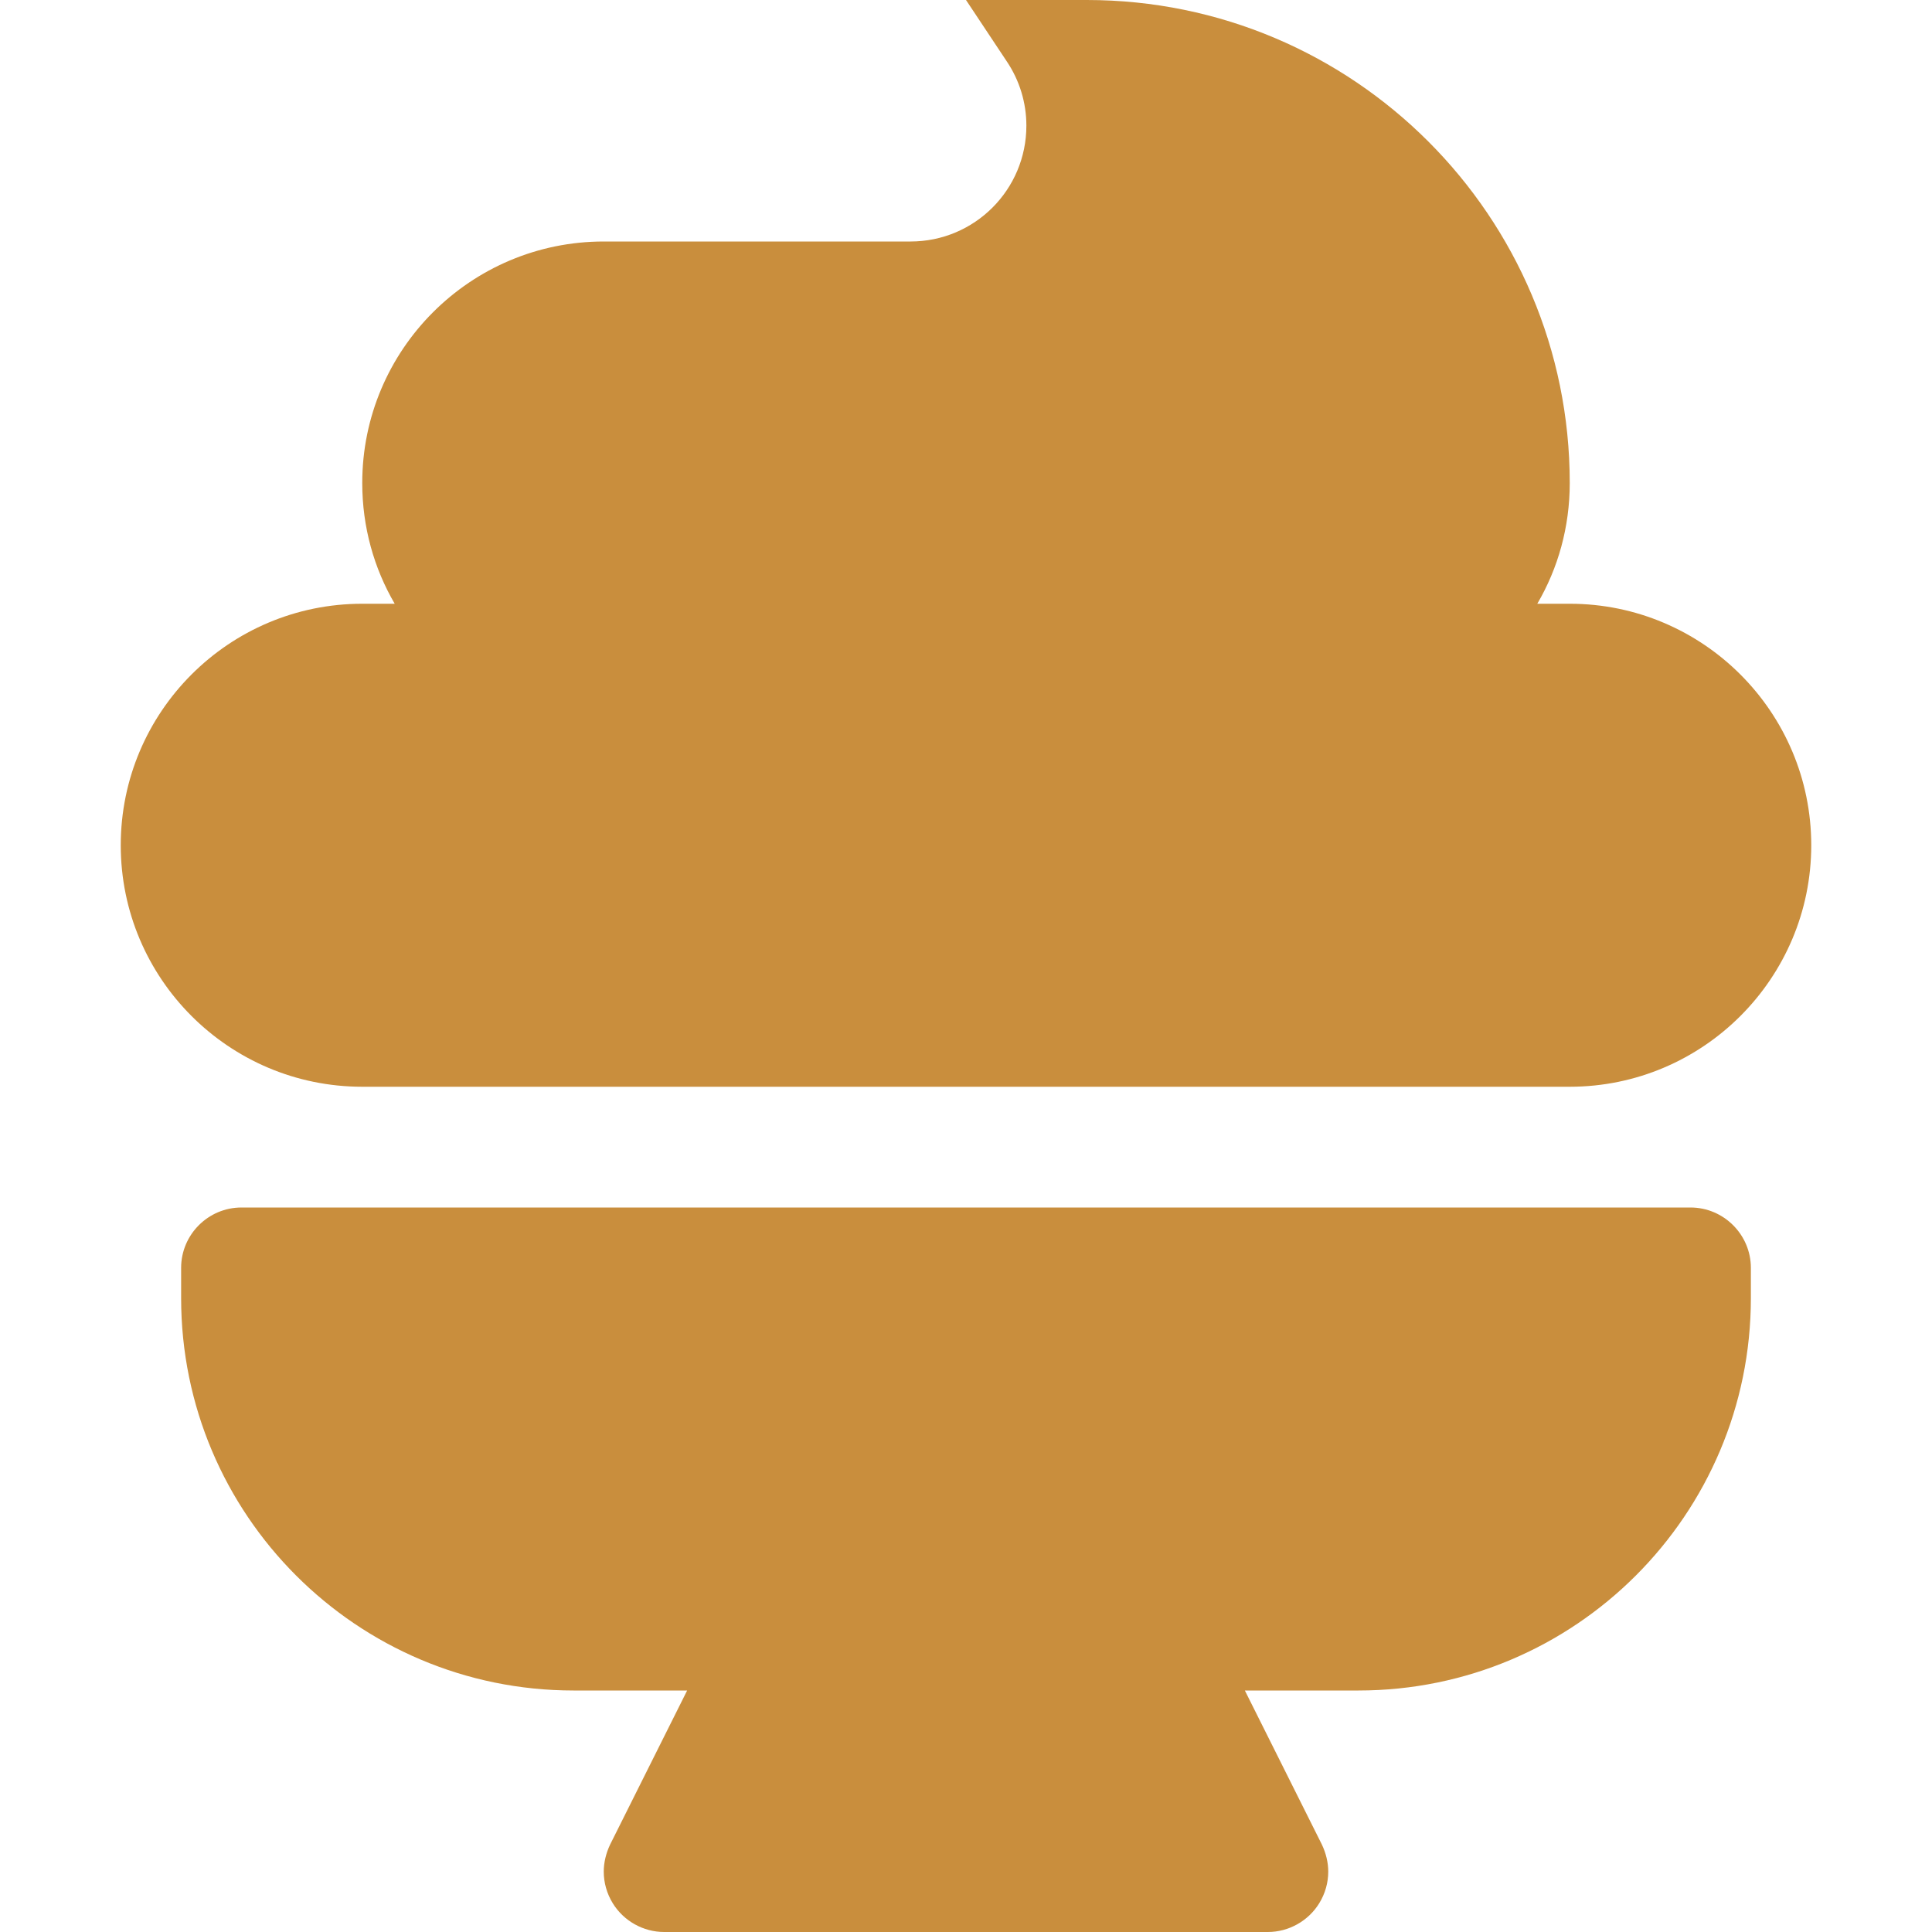 <?xml version="1.0" encoding="UTF-8"?> <svg xmlns="http://www.w3.org/2000/svg" viewBox="0 0 512 512" style="fill: #C98E3D"><!--! Font Awesome Pro 6.1.0 by @fontawesome - https://fontawesome.com License - https://fontawesome.com/license (Commercial License) Copyright 2022 Fonticons, Inc. --><path d="M416 128C416 139.7 412.9 150.6 407.4 160H416C451.3 160 480 188.7 480 224C480 259.3 451.3 288 416 288H96C60.65 288 32 259.3 32 224C32 188.7 60.65 160 96 160H104.6C99.12 150.6 96 139.7 96 128C96 92.65 124.7 64 160 64H241.3C258.3 64 272 50.25 272 33.3C272 27.23 270.2 21.31 266.8 16.26L256 0H288C358.7 0 416 57.31 416 128zM48 336C48 327.2 55.16 320 64 320H448C456.8 320 464 327.2 464 336V344C464 401.4 417.4 448 360 448H329.9L350.3 488.8C351.4 491.1 352 493.6 352 496C352 498.9 351.2 501.8 349.6 504.4C346.7 509.1 341.5 512 336 512H176C170.5 512 165.3 509.1 162.4 504.4C160.8 501.8 160 498.9 160 496C160 493.6 160.6 491.1 161.7 488.8L182.1 448H152C94.56 448 48 401.4 48 344L48 336z"></path></svg> 